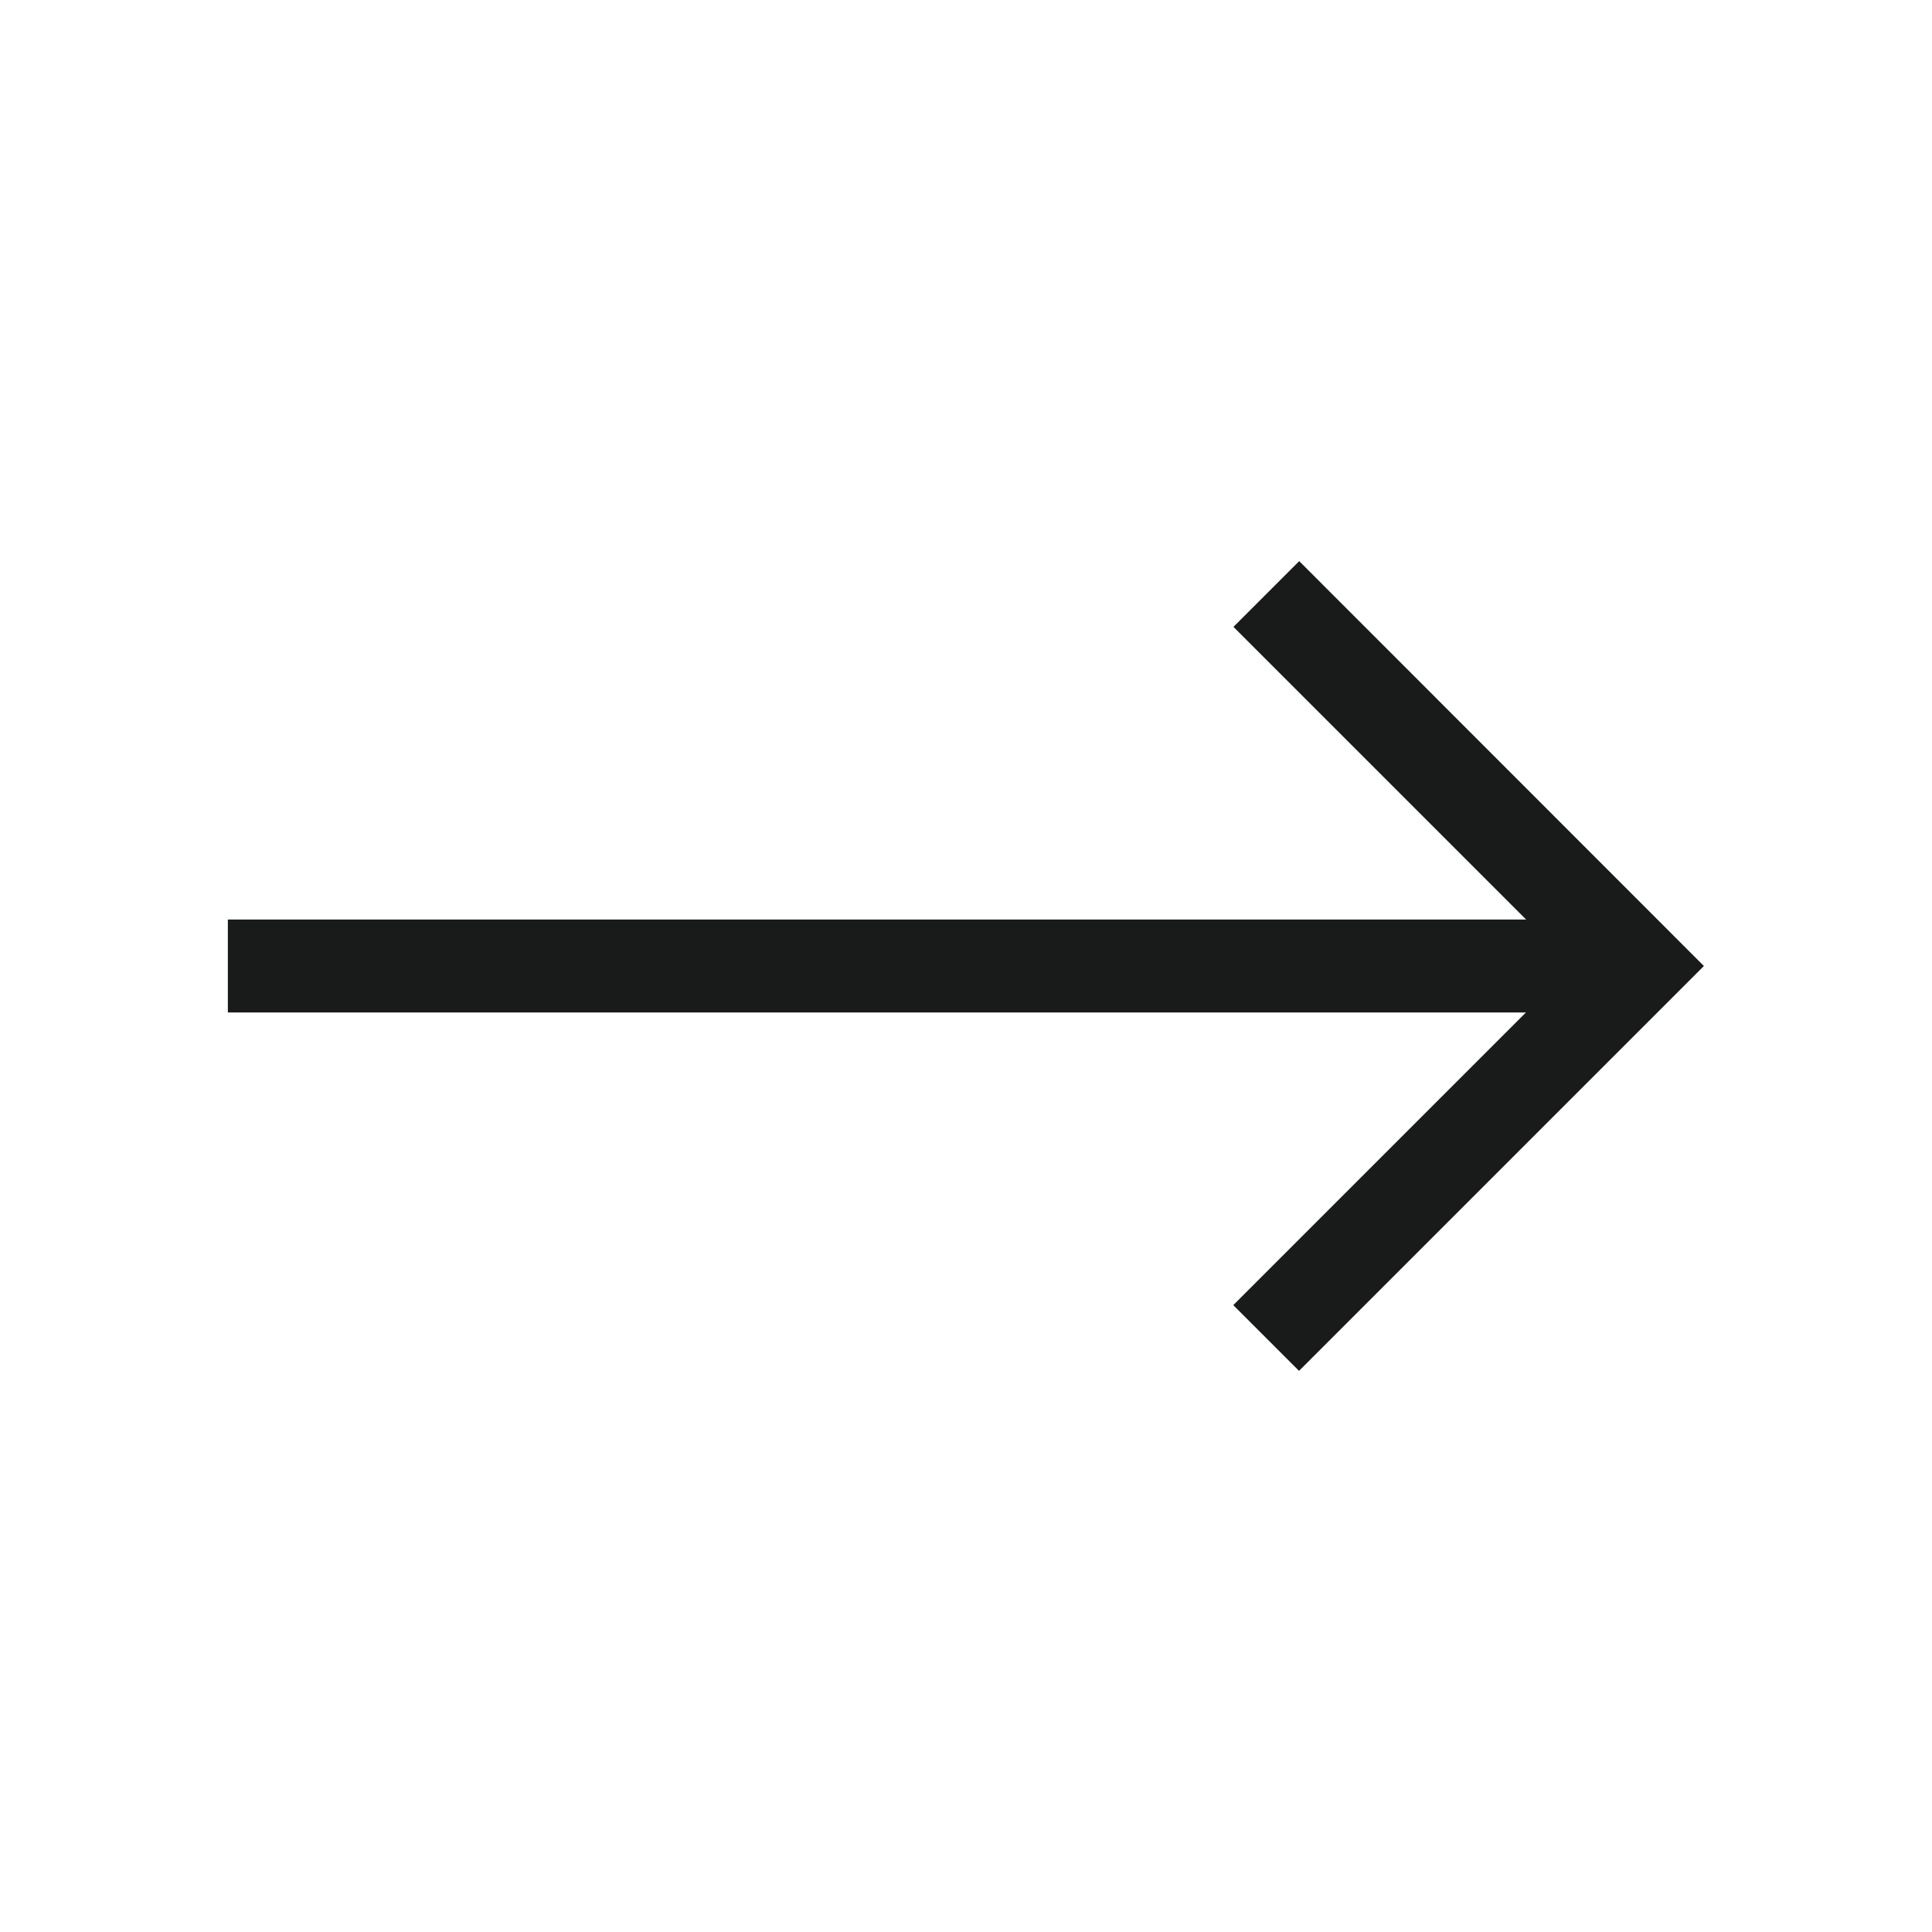 <svg id="icon-arrow-right" xmlns="http://www.w3.org/2000/svg" width="32" height="32" viewBox="0 0 32 32">
  <path id="Path_295" data-name="Path 295" d="M0,0H32V32H0Z" fill="rgba(0,0,0,0)"/>
  <path id="right-arrow" d="M17.745,107.5l-1.089,1.089,4.847,4.847H0v1.54H21.5l-4.847,4.847,1.089,1.089,6.706-6.706Z" transform="translate(3.774 -98.206)" fill="#191A1A"/>
</svg>
